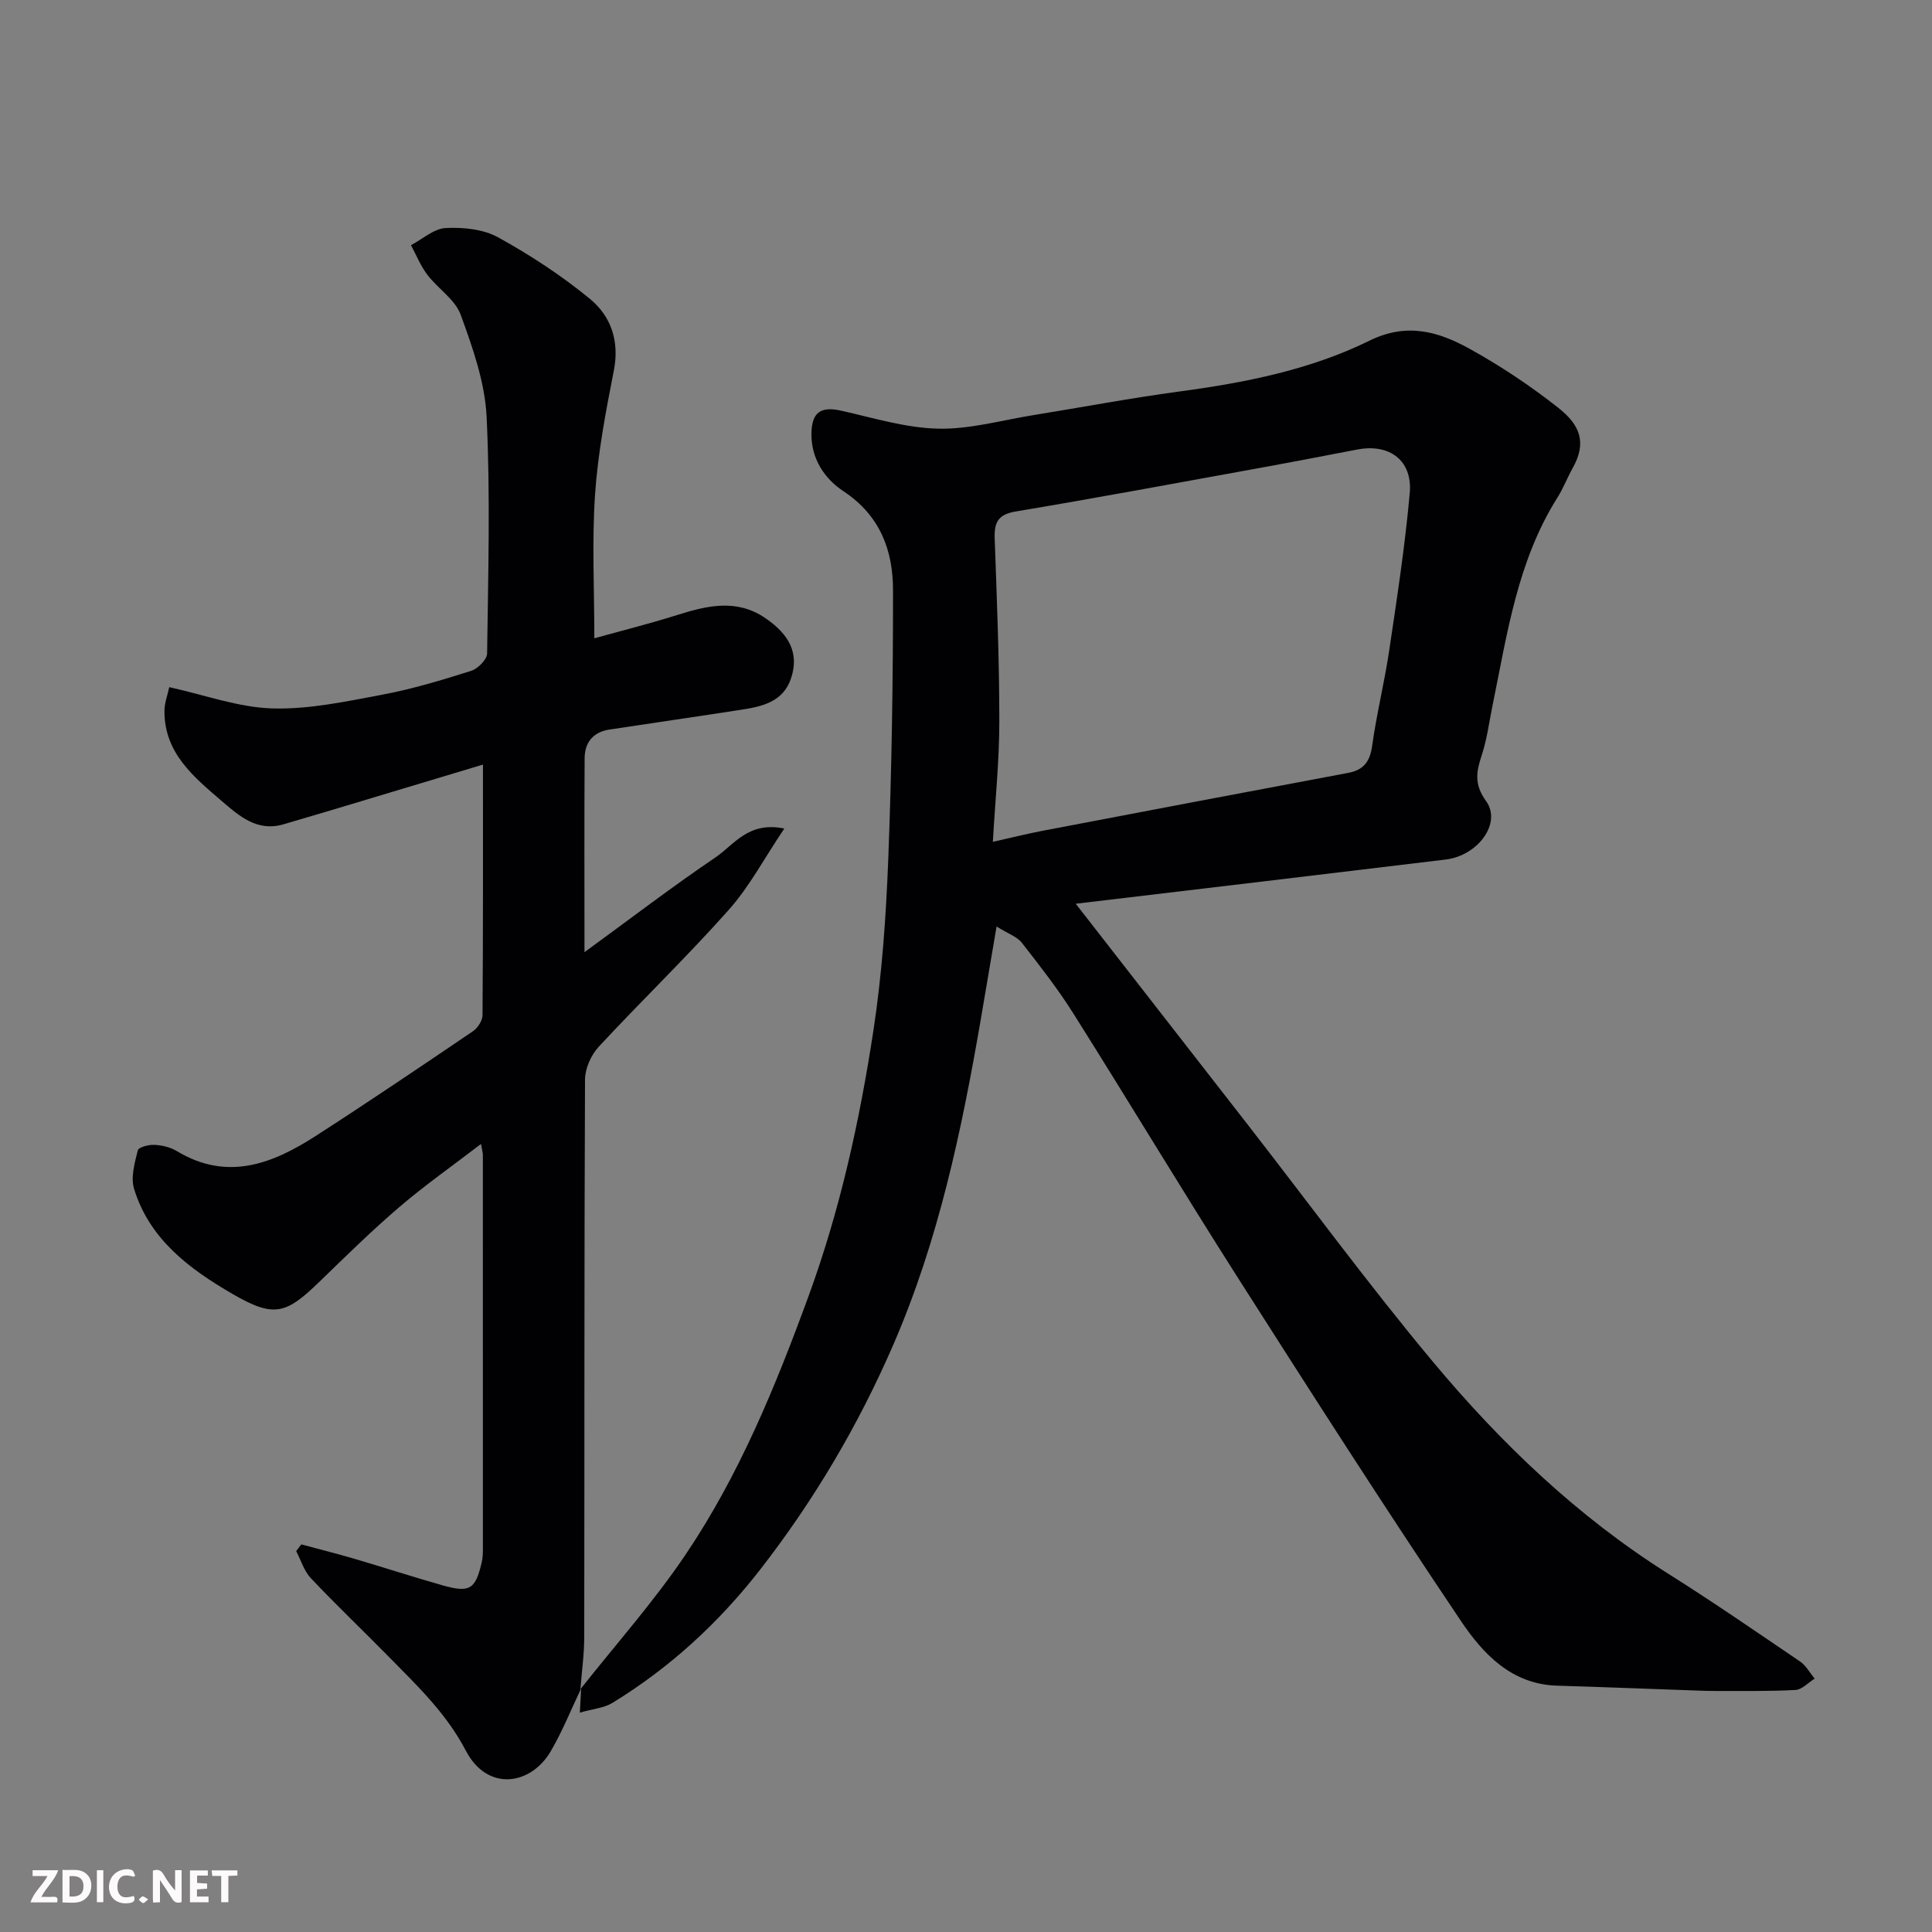 <svg enable-background="new 0 0 400 400" viewBox="0 0 400 400" xmlns="http://www.w3.org/2000/svg"><rect x="0" y="0" width="400" height="400" fill="#808080" stroke="none"/><path d="m120.18 349.72c7.27-9.21 15.12-18.03 21.67-27.72 11.19-16.55 18.72-34.97 25.57-53.7 6.52-17.85 10.57-36.27 13.41-54.94 1.78-11.68 2.61-23.55 3.07-35.37.72-18.58 1-37.19.99-55.79 0-8.26-2.67-15.48-10.28-20.51-3.85-2.54-6.72-6.73-6.61-11.99.09-4.4 1.97-5.61 6.17-4.67 6.65 1.49 13.35 3.57 20.07 3.72 6.59.15 13.24-1.77 19.86-2.83 9.99-1.61 19.94-3.5 29.97-4.85 13.63-1.83 27.13-4.47 39.47-10.54 7.78-3.83 14.33-1.86 20.79 1.72 6.4 3.54 12.56 7.66 18.3 12.18 4.54 3.58 5.93 7.22 2.98 12.47-1.12 1.99-1.93 4.17-3.15 6.1-8.32 13.19-10.42 28.3-13.46 43.13-.69 3.35-1.11 6.79-2.16 10.03-1.13 3.46-1.77 6.09.83 9.69 3.3 4.56-1.66 11.3-8.36 12.11-25.27 3.06-50.56 6.05-76.59 9.15 12.51 16.06 24.06 30.88 35.59 45.71 12.76 16.41 25.06 33.19 38.37 49.13 14.08 16.87 29.92 32.03 48.69 43.86 9.24 5.82 18.25 12.03 27.29 18.17 1.25.85 2.04 2.36 3.05 3.56-1.32.82-2.61 2.27-3.97 2.35-5.51.3-11.04.19-16.56.21-1.5 0-2.99-.05-4.49-.11-9.43-.33-18.86-.71-28.3-.99-9.47-.28-15.37-6.62-19.93-13.41-15.83-23.54-31.13-47.44-46.38-71.37-11.47-18.01-22.47-36.33-33.86-54.4-3.21-5.1-6.95-9.88-10.67-14.64-.98-1.25-2.79-1.84-5.22-3.36-1.24 7.3-2.28 13.48-3.34 19.65-3.94 22.82-8.71 45.39-17.99 66.82-7.25 16.75-16.44 32.3-27.6 46.66-8.54 10.98-18.72 20.36-30.65 27.64-1.71 1.04-3.96 1.2-6.7 1.99.12-2.19.19-3.6.27-5.01 0 0-.14.15-.14.15zm85.38-175.43c4.16-.93 7.15-1.68 10.17-2.26 21.12-4.03 42.25-8.05 63.39-12.01 3.23-.61 4.52-2.35 4.97-5.62.92-6.61 2.55-13.12 3.53-19.72 1.61-10.83 3.28-21.68 4.25-32.58.61-6.78-4.19-10.31-10.87-9.03-6.88 1.32-13.76 2.65-20.65 3.9-16.68 3.03-33.35 6.13-50.07 8.93-3.66.61-4.46 2.28-4.34 5.59.45 12.59.96 25.18.96 37.78.01 8.07-.83 16.13-1.34 25.02z" fill="#010103"/><path d="m120.32 349.57c-2.07 4.34-3.86 8.83-6.27 12.97-4.14 7.1-13.13 8.48-17.61-.09-4.04-7.74-10.04-13.42-15.91-19.4-5.37-5.47-10.93-10.75-16.19-16.32-1.4-1.49-2.03-3.71-3.02-5.59.35-.46.71-.93 1.06-1.39 3.64.98 7.31 1.9 10.93 2.96 6.09 1.79 12.12 3.76 18.22 5.49 5.71 1.62 6.88.9 8.19-4.66.23-.96.26-1.97.26-2.96.01-27.16 0-54.32-.01-81.48 0-.45-.15-.91-.39-2.25-5.9 4.52-11.6 8.53-16.88 13.04-5.71 4.88-11.08 10.17-16.48 15.4-7.03 6.82-9.44 7.62-18.13 2.58-8.84-5.13-17.16-11.3-20.34-21.76-.72-2.38.14-5.36.78-7.94.16-.66 2.27-1.21 3.46-1.14 1.58.08 3.31.5 4.65 1.31 10.4 6.26 19.73 2.64 28.69-3.13 10.96-7.06 21.77-14.37 32.57-21.69.99-.67 1.99-2.19 2-3.32.13-17.15.09-34.31.09-51.9-10.68 3.21-21.07 6.34-31.46 9.46-3.27.98-6.55 1.93-9.82 2.9-5.43 1.61-9.2-1.72-12.74-4.76-5.83-5.01-12.03-10.01-11.92-18.82.02-1.56.63-3.11.99-4.81 7.4 1.62 14.32 4.19 21.32 4.4 7.58.23 15.28-1.44 22.82-2.85 6.22-1.17 12.33-3.02 18.37-4.93 1.39-.44 3.28-2.34 3.3-3.59.22-16.33.68-32.68-.1-48.97-.34-7.15-2.88-14.34-5.37-21.16-1.15-3.17-4.71-5.4-6.9-8.28-1.4-1.84-2.28-4.07-3.39-6.13 2.39-1.25 4.74-3.43 7.19-3.55 3.62-.18 7.79.23 10.87 1.94 6.66 3.68 13.13 7.91 19 12.74 4.35 3.58 6.14 8.73 4.94 14.83-1.67 8.48-3.3 17.04-3.89 25.65-.66 9.69-.15 19.47-.15 29.78 5.39-1.5 11.32-2.98 17.13-4.81 6.18-1.95 12.28-3.41 18.18.57 5.27 3.56 7.03 7.49 5.46 12.4-1.62 5.05-6.07 5.98-10.52 6.66-9.04 1.4-18.09 2.7-27.14 4.08-3.34.51-5.09 2.65-5.12 5.9-.08 13.09-.03 26.18-.03 40.19 9.51-6.93 18.16-13.56 27.17-19.66 3.8-2.57 6.73-7.48 14.2-5.94-4.11 6.11-7.22 12.03-11.53 16.87-8.64 9.72-18.04 18.76-26.89 28.31-1.59 1.71-2.83 4.5-2.84 6.8-.17 38.49-.1 76.98-.16 115.47-.01 3.58-.52 7.16-.79 10.73.01 0 .15-.15.15-.15z" fill="#010103"/><g fill="#fcfafa"><path d="m37.59 393.81c-.92.31-1.52.05-2-.78-.7-1.2-1.52-2.34-2.47-3.78v4.59c-.55.03-.95.05-1.41.07-.03-.37-.06-.64-.06-.91 0-1.91 0-3.81 0-5.7 1.13-.41 1.77-.03 2.29.91.62 1.11 1.38 2.14 2.31 3.19v-4.2h1.35v6.61z"/><path d="m12.94 393.88v-6.75c1.9.19 3.93-.54 5.37 1.29.8 1.01.78 2.88.03 3.97-1.37 1.97-3.4 1.51-5.4 1.49m1.45-1.22c2.04.12 2.92-.58 2.89-2.21-.03-1.51-.98-2.19-2.89-2z"/><path d="m11.81 393.87h-5.49c.68-2.18 2.47-3.48 3.51-5.45h-3.08v-1.21h5.29c-.71 2.13-2.44 3.48-3.47 5.51.86 0 1.63.04 2.39-.01.79-.05 1.14.21.85 1.16"/><path d="m39.33 393.86v-6.61h3.7v1.07h-2.22v1.52c.68.04 1.34.09 2.07.13v1.07c-.72.05-1.38.09-2.1.14v1.48h2.4v1.19h-3.84z"/><path d="m27.71 388.56c-1.15-.3-2.46-.61-3.1.64-.37.73-.41 1.93-.06 2.67.63 1.35 1.99.93 3.17.68.35.94-.01 1.32-.93 1.46-1.62.25-3.05-.27-3.76-1.48-.73-1.24-.6-3.03.31-4.17.88-1.11 2.71-1.7 4-1.16.32.13.44.74.65 1.12-.1.08-.19.16-.28.24"/><path d="m49.15 387.24v1.07c-.59.02-1.17.05-1.87.08v5.44h-1.48v-5.44h-1.85c-.05-.4-.08-.73-.13-1.15z"/><path d="m20.06 387.21h1.33v6.62h-1.33z"/><path d="m30.68 393.25c-.49.38-.8.79-1.05.76-.32-.05-.6-.45-.9-.7.26-.24.51-.64.8-.67.29-.04.62.3 1.15.61"/></g></svg>
